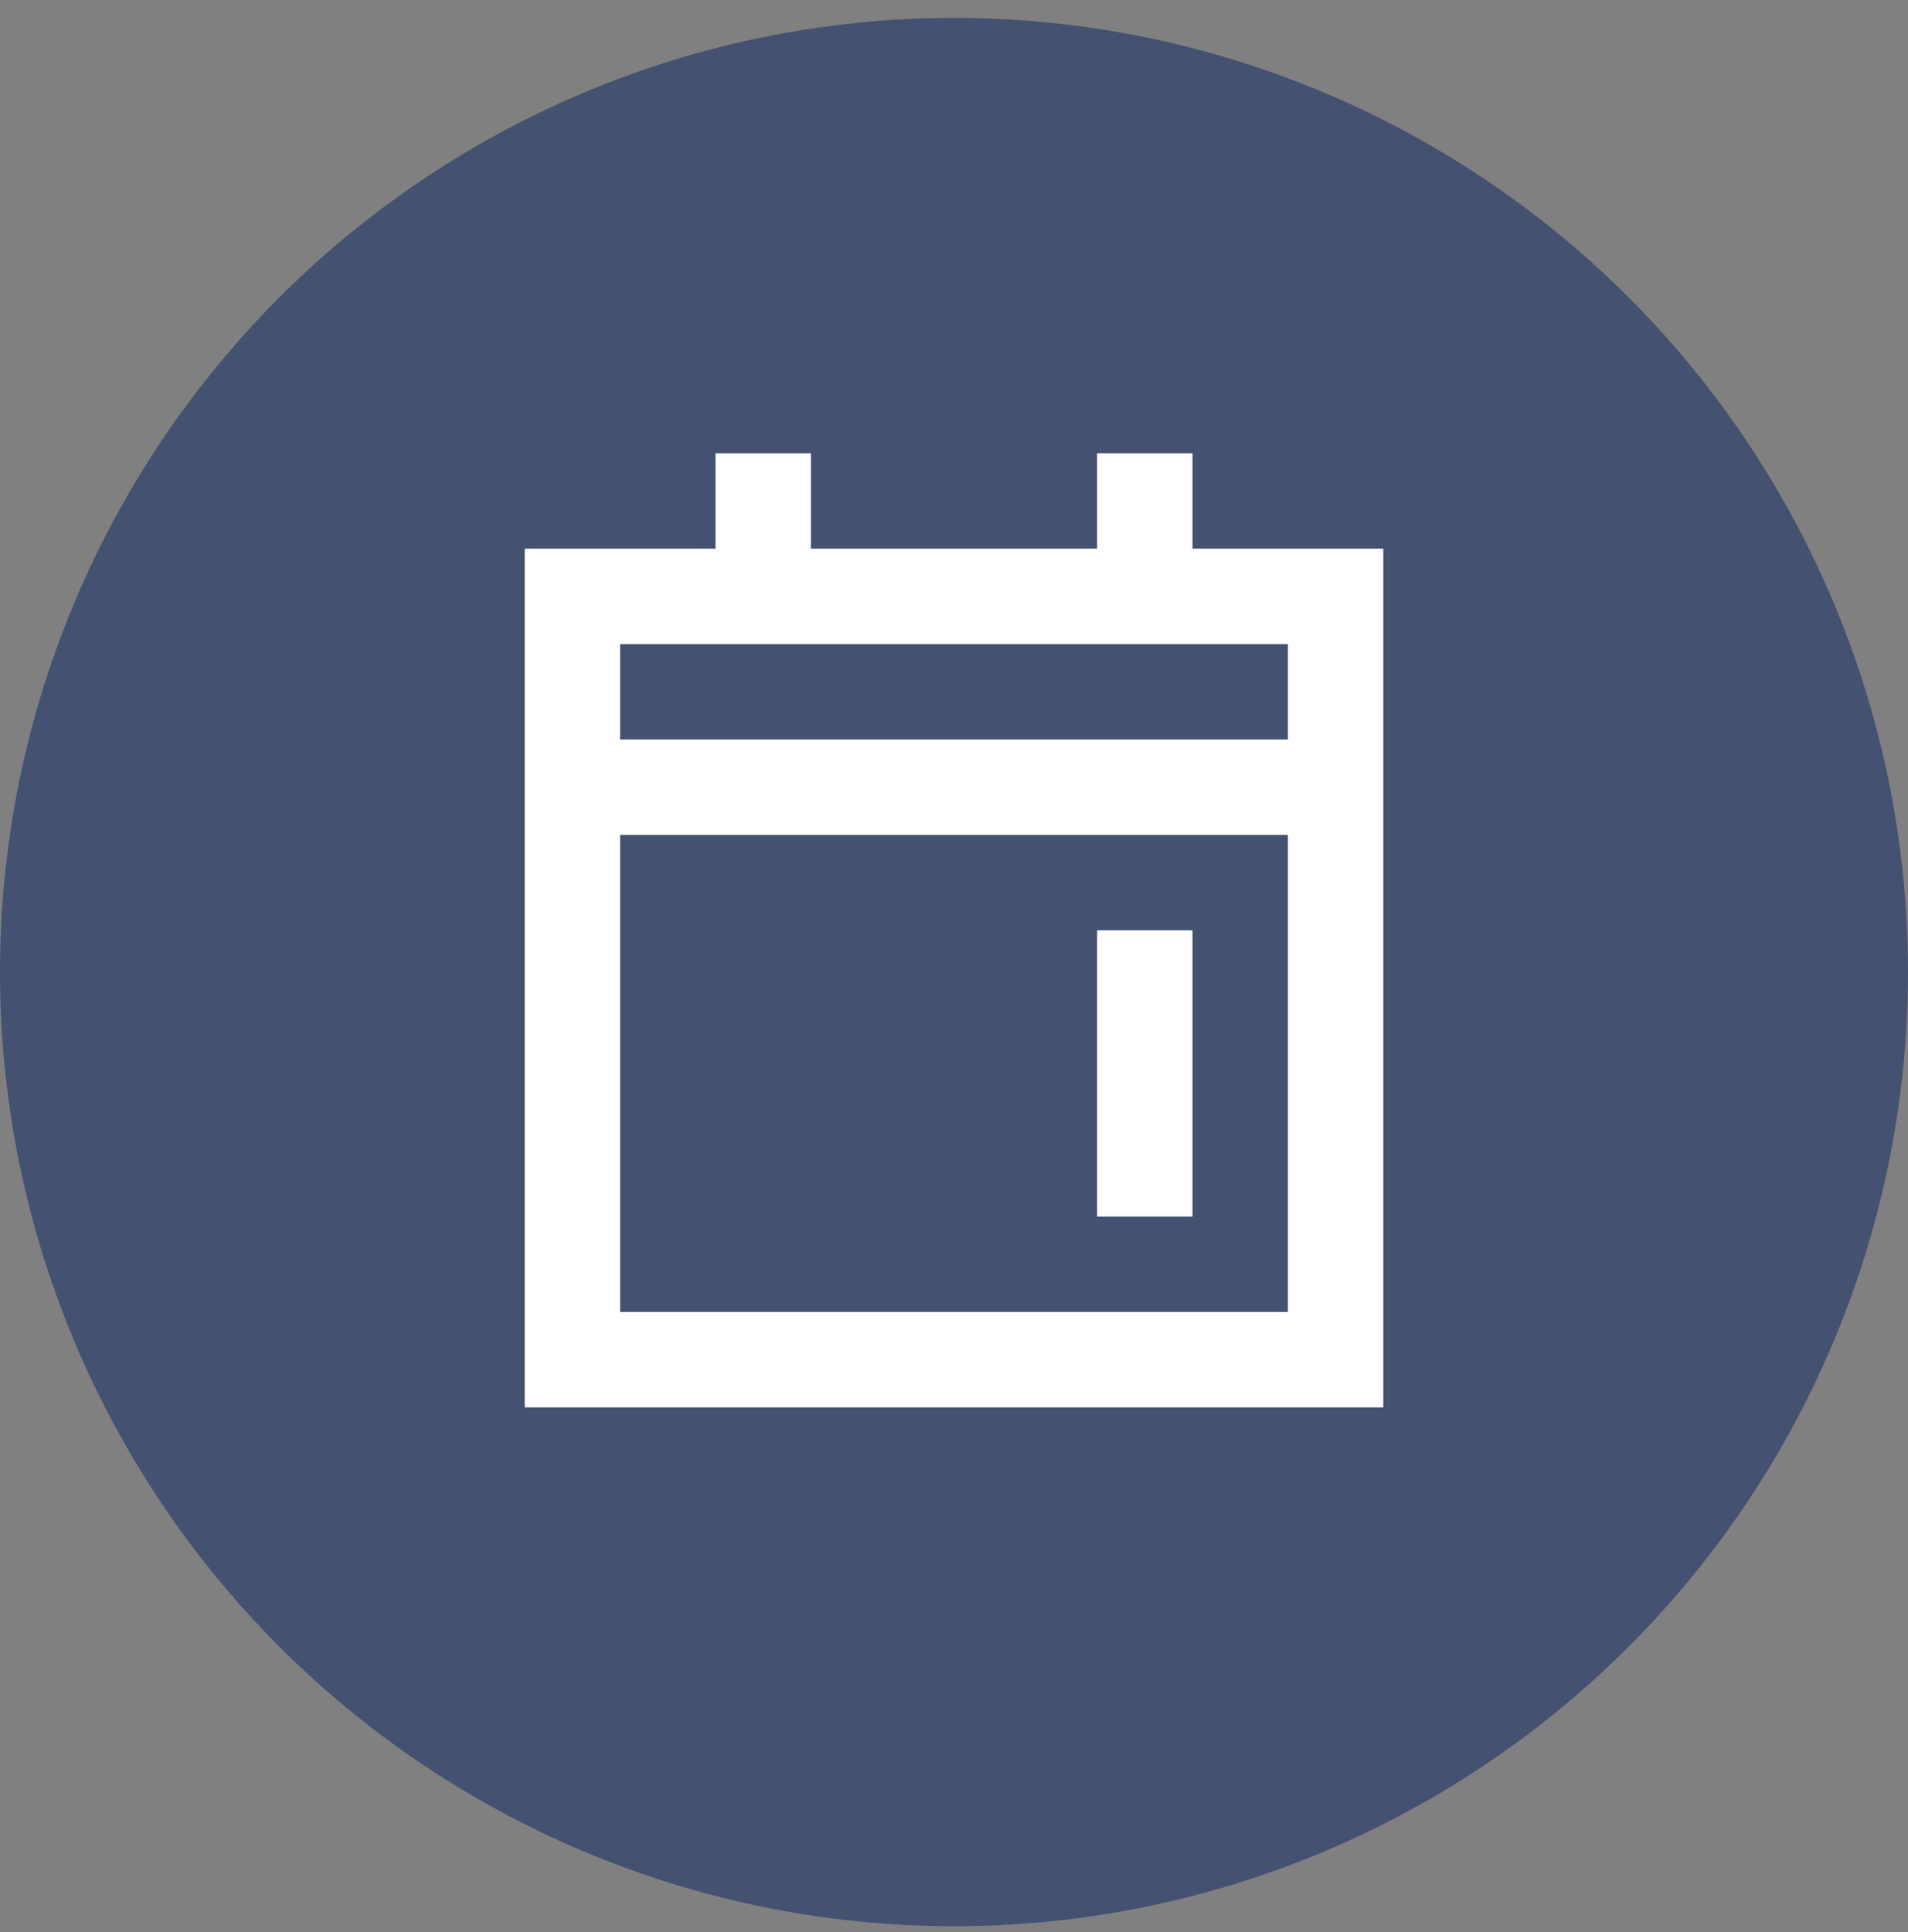 <svg width="80" height="81" viewBox="0 0 80 81" fill="none" xmlns="http://www.w3.org/2000/svg">
<rect x="0" y="0" width="80" height="81" fill="#808080" stroke="none"/>
<circle cx="40" cy="40.75" r="40" fill="#445171"/>
<path d="M50 19H46V23H34V19H30V23H22V59H58V23H50V19ZM30 27H54V31H26V27H30ZM26 55V35H54V55H26ZM50 39H46V51H50V39Z" fill="white"/>
</svg>
